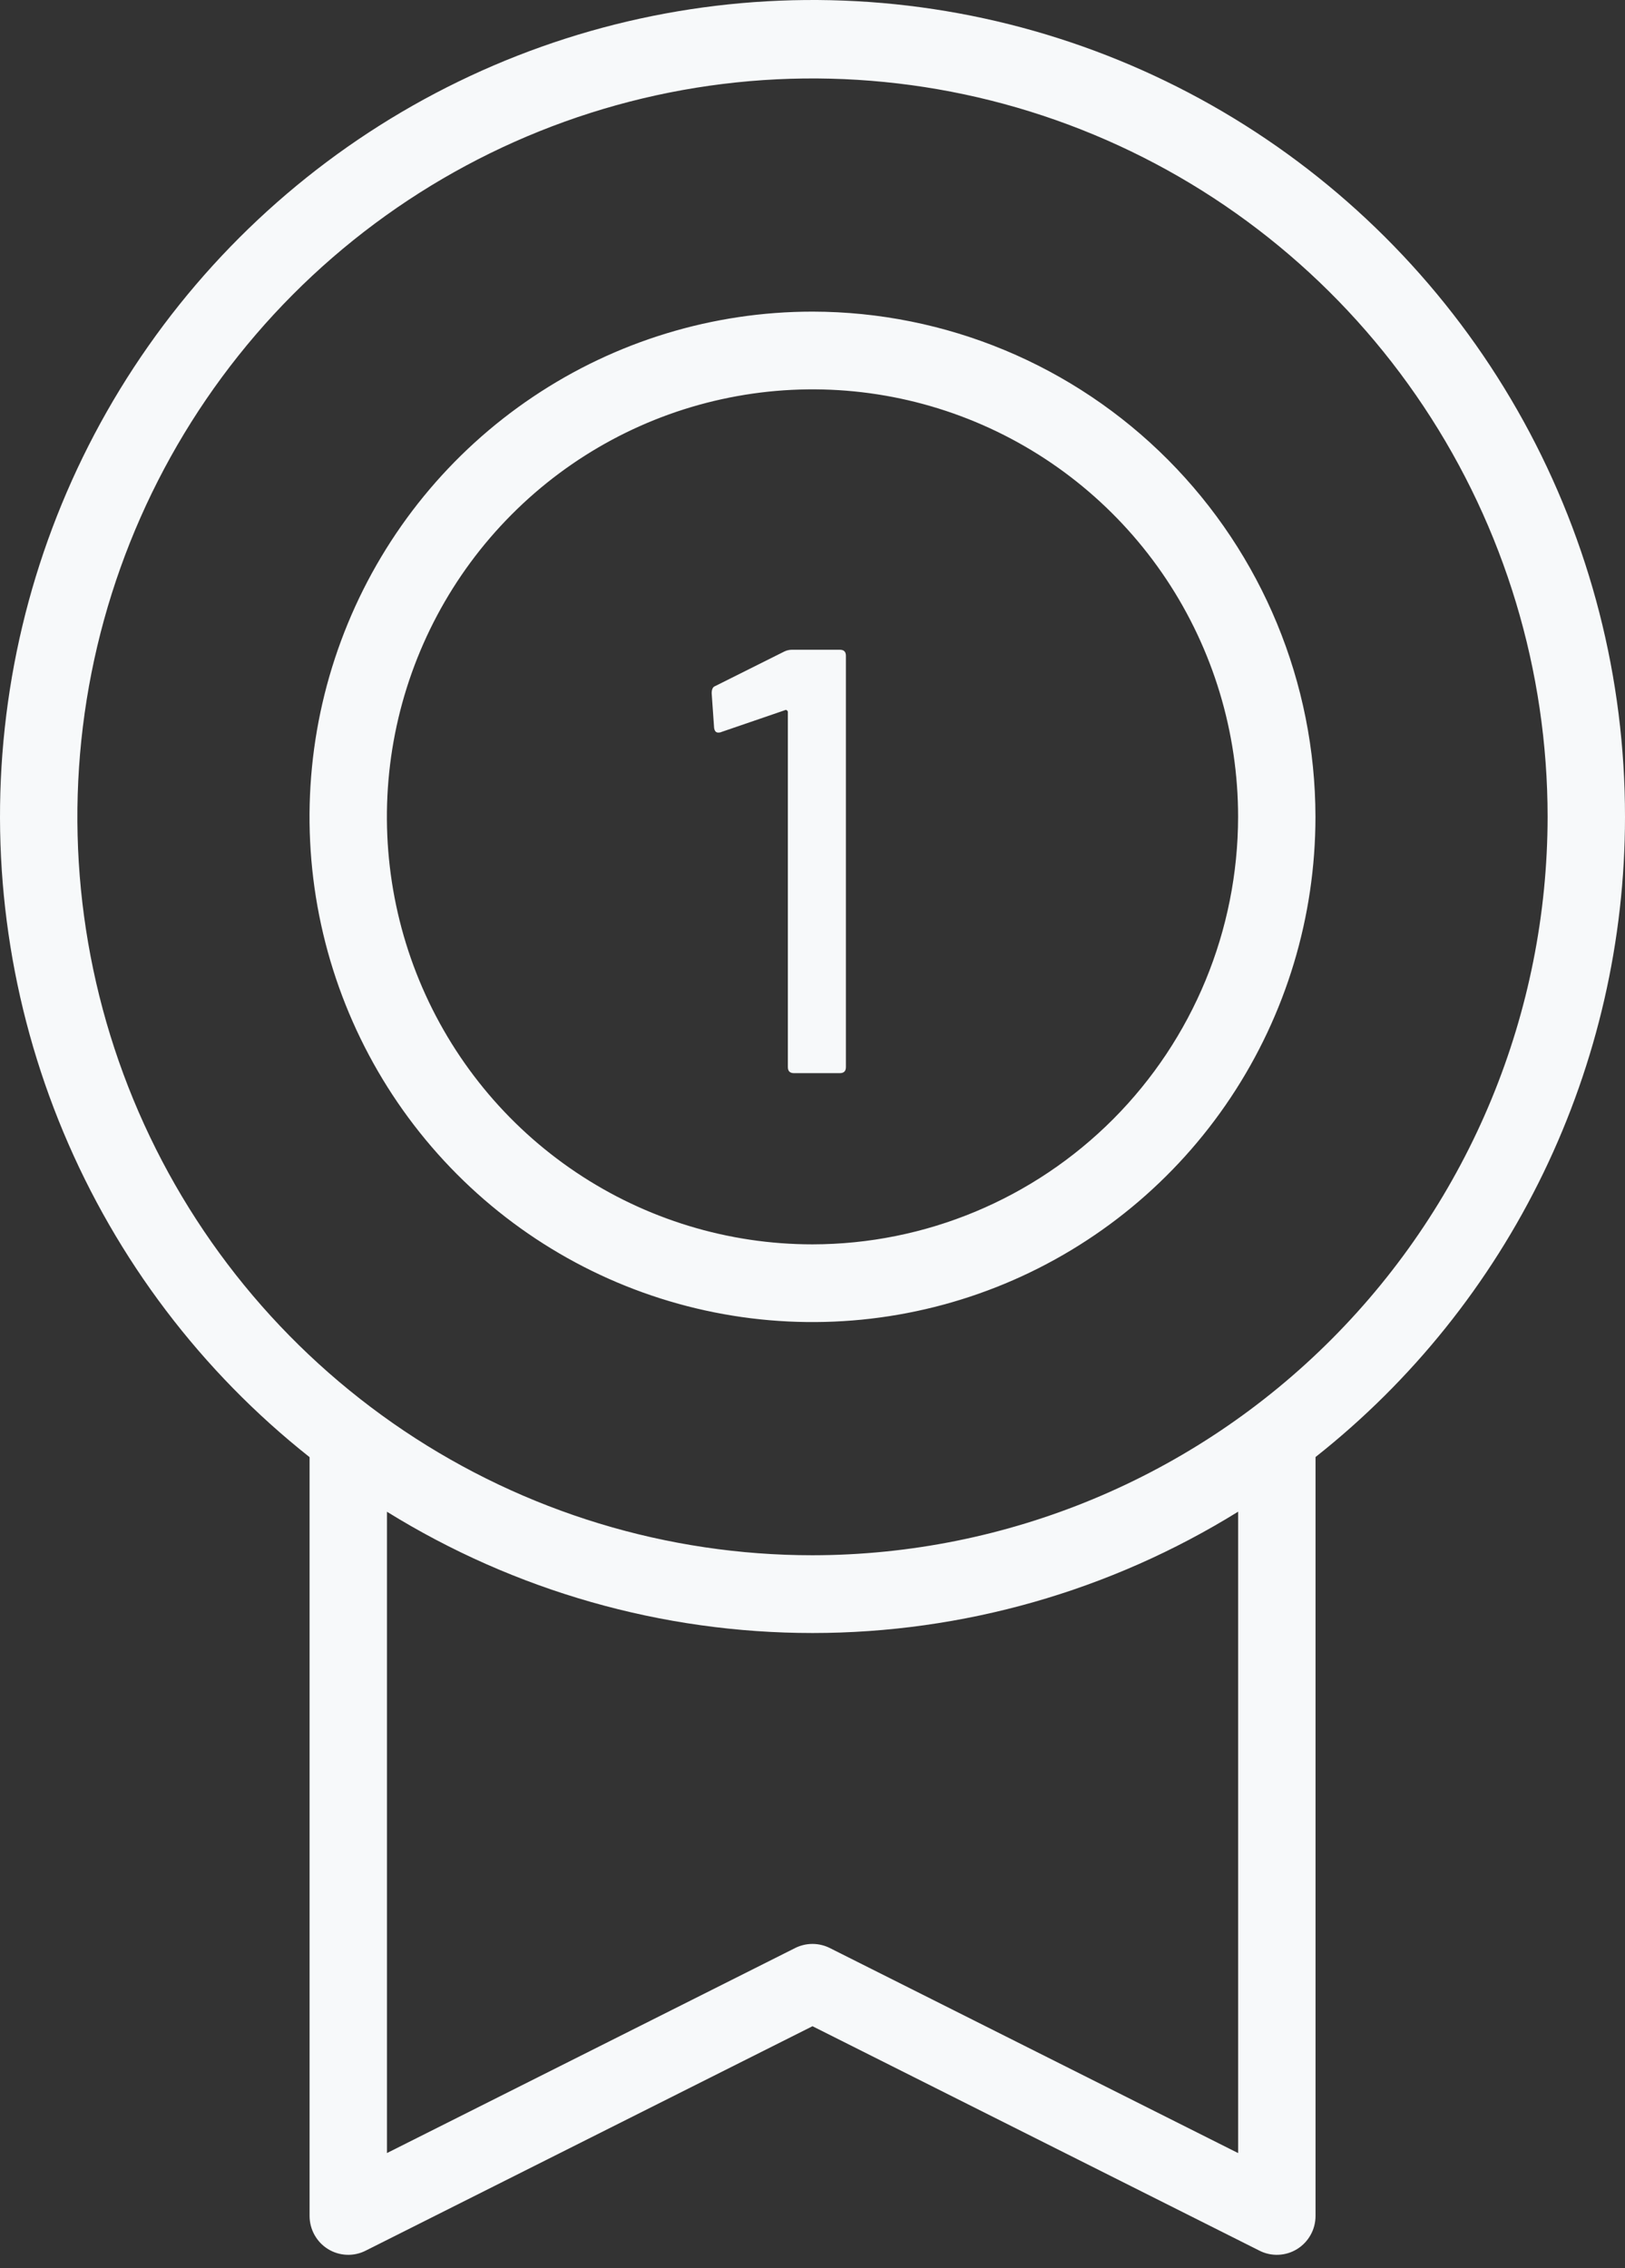 <svg width="43" height="60" viewBox="0 0 43 60" fill="none" xmlns="http://www.w3.org/2000/svg">
<rect x="0" y="0" width="43" height="60" fill="#333333" stroke="none"/>
<path d="M20.752 17.235C20.816 17.203 20.886 17.187 20.96 17.187H22.224C22.331 17.187 22.384 17.24 22.384 17.347V28.227C22.384 28.334 22.331 28.387 22.224 28.387H21.008C20.902 28.387 20.848 28.334 20.848 28.227V18.835C20.848 18.814 20.838 18.798 20.816 18.787C20.806 18.776 20.79 18.776 20.768 18.787L19.088 19.363C19.067 19.374 19.04 19.379 19.008 19.379C18.944 19.379 18.907 19.336 18.896 19.251L18.832 18.339C18.832 18.232 18.864 18.168 18.928 18.147L20.752 17.235Z" fill="#F7F9FA"/>
<path d="M43 21.608C43.003 17.949 42.08 14.349 40.318 11.147C38.556 7.944 36.011 5.244 32.925 3.3C29.838 1.356 26.309 0.231 22.671 0.032C19.033 -0.167 15.403 0.565 12.124 2.161C8.845 3.756 6.024 6.163 3.925 9.154C1.826 12.144 0.519 15.622 0.126 19.259C-0.268 22.897 0.266 26.575 1.677 29.948C3.088 33.322 5.33 36.28 8.192 38.545V58.617C8.192 58.792 8.237 58.965 8.322 59.118C8.407 59.271 8.529 59.4 8.678 59.492C8.826 59.584 8.996 59.636 9.17 59.644C9.344 59.652 9.518 59.615 9.674 59.536L21.5 53.598L33.329 59.536C33.485 59.615 33.659 59.652 33.833 59.644C34.008 59.636 34.177 59.584 34.325 59.492C34.474 59.399 34.596 59.271 34.681 59.118C34.767 58.965 34.811 58.792 34.811 58.617V38.542C37.363 36.526 39.425 33.954 40.844 31.02C42.262 28.087 43 24.869 43 21.608ZM32.763 56.954L21.957 51.529C21.815 51.458 21.658 51.421 21.5 51.421C21.34 51.421 21.184 51.458 21.042 51.529L10.24 56.953V39.989C13.625 42.086 17.524 43.197 21.502 43.197C25.479 43.196 29.379 42.085 32.763 39.987V56.954ZM21.5 41.14C17.653 41.14 13.892 39.995 10.693 37.849C7.494 35.702 5.001 32.652 3.528 29.083C2.056 25.514 1.671 21.586 2.421 17.797C3.172 14.008 5.025 10.528 7.745 7.796C10.466 5.064 13.932 3.204 17.705 2.45C21.478 1.697 25.39 2.084 28.944 3.562C32.499 5.04 35.537 7.544 37.674 10.756C39.812 13.968 40.952 17.745 40.952 21.608C40.947 26.786 38.895 31.751 35.248 35.413C31.602 39.075 26.657 41.135 21.5 41.14ZM21.5 8.243C18.868 8.243 16.294 9.027 14.106 10.496C11.917 11.964 10.211 14.051 9.204 16.493C8.196 18.936 7.933 21.623 8.446 24.215C8.96 26.808 10.227 29.189 12.089 31.058C13.95 32.927 16.322 34.2 18.903 34.715C21.485 35.231 24.161 34.966 26.593 33.955C29.025 32.943 31.104 31.23 32.566 29.033C34.029 26.835 34.809 24.251 34.809 21.608C34.806 18.065 33.402 14.668 30.907 12.162C28.412 9.657 25.029 8.247 21.5 8.243ZM21.5 32.916C19.273 32.916 17.095 32.253 15.243 31.01C13.391 29.768 11.948 28.002 11.095 25.935C10.243 23.869 10.02 21.595 10.454 19.402C10.889 17.208 11.962 15.193 13.537 13.612C15.112 12.03 17.118 10.953 19.303 10.517C21.488 10.08 23.752 10.304 25.81 11.16C27.868 12.016 29.627 13.466 30.864 15.325C32.101 17.185 32.762 19.371 32.762 21.608C32.758 24.606 31.571 27.48 29.46 29.6C27.348 31.72 24.486 32.913 21.5 32.916Z" fill="#F7F9FA"/>
</svg>
